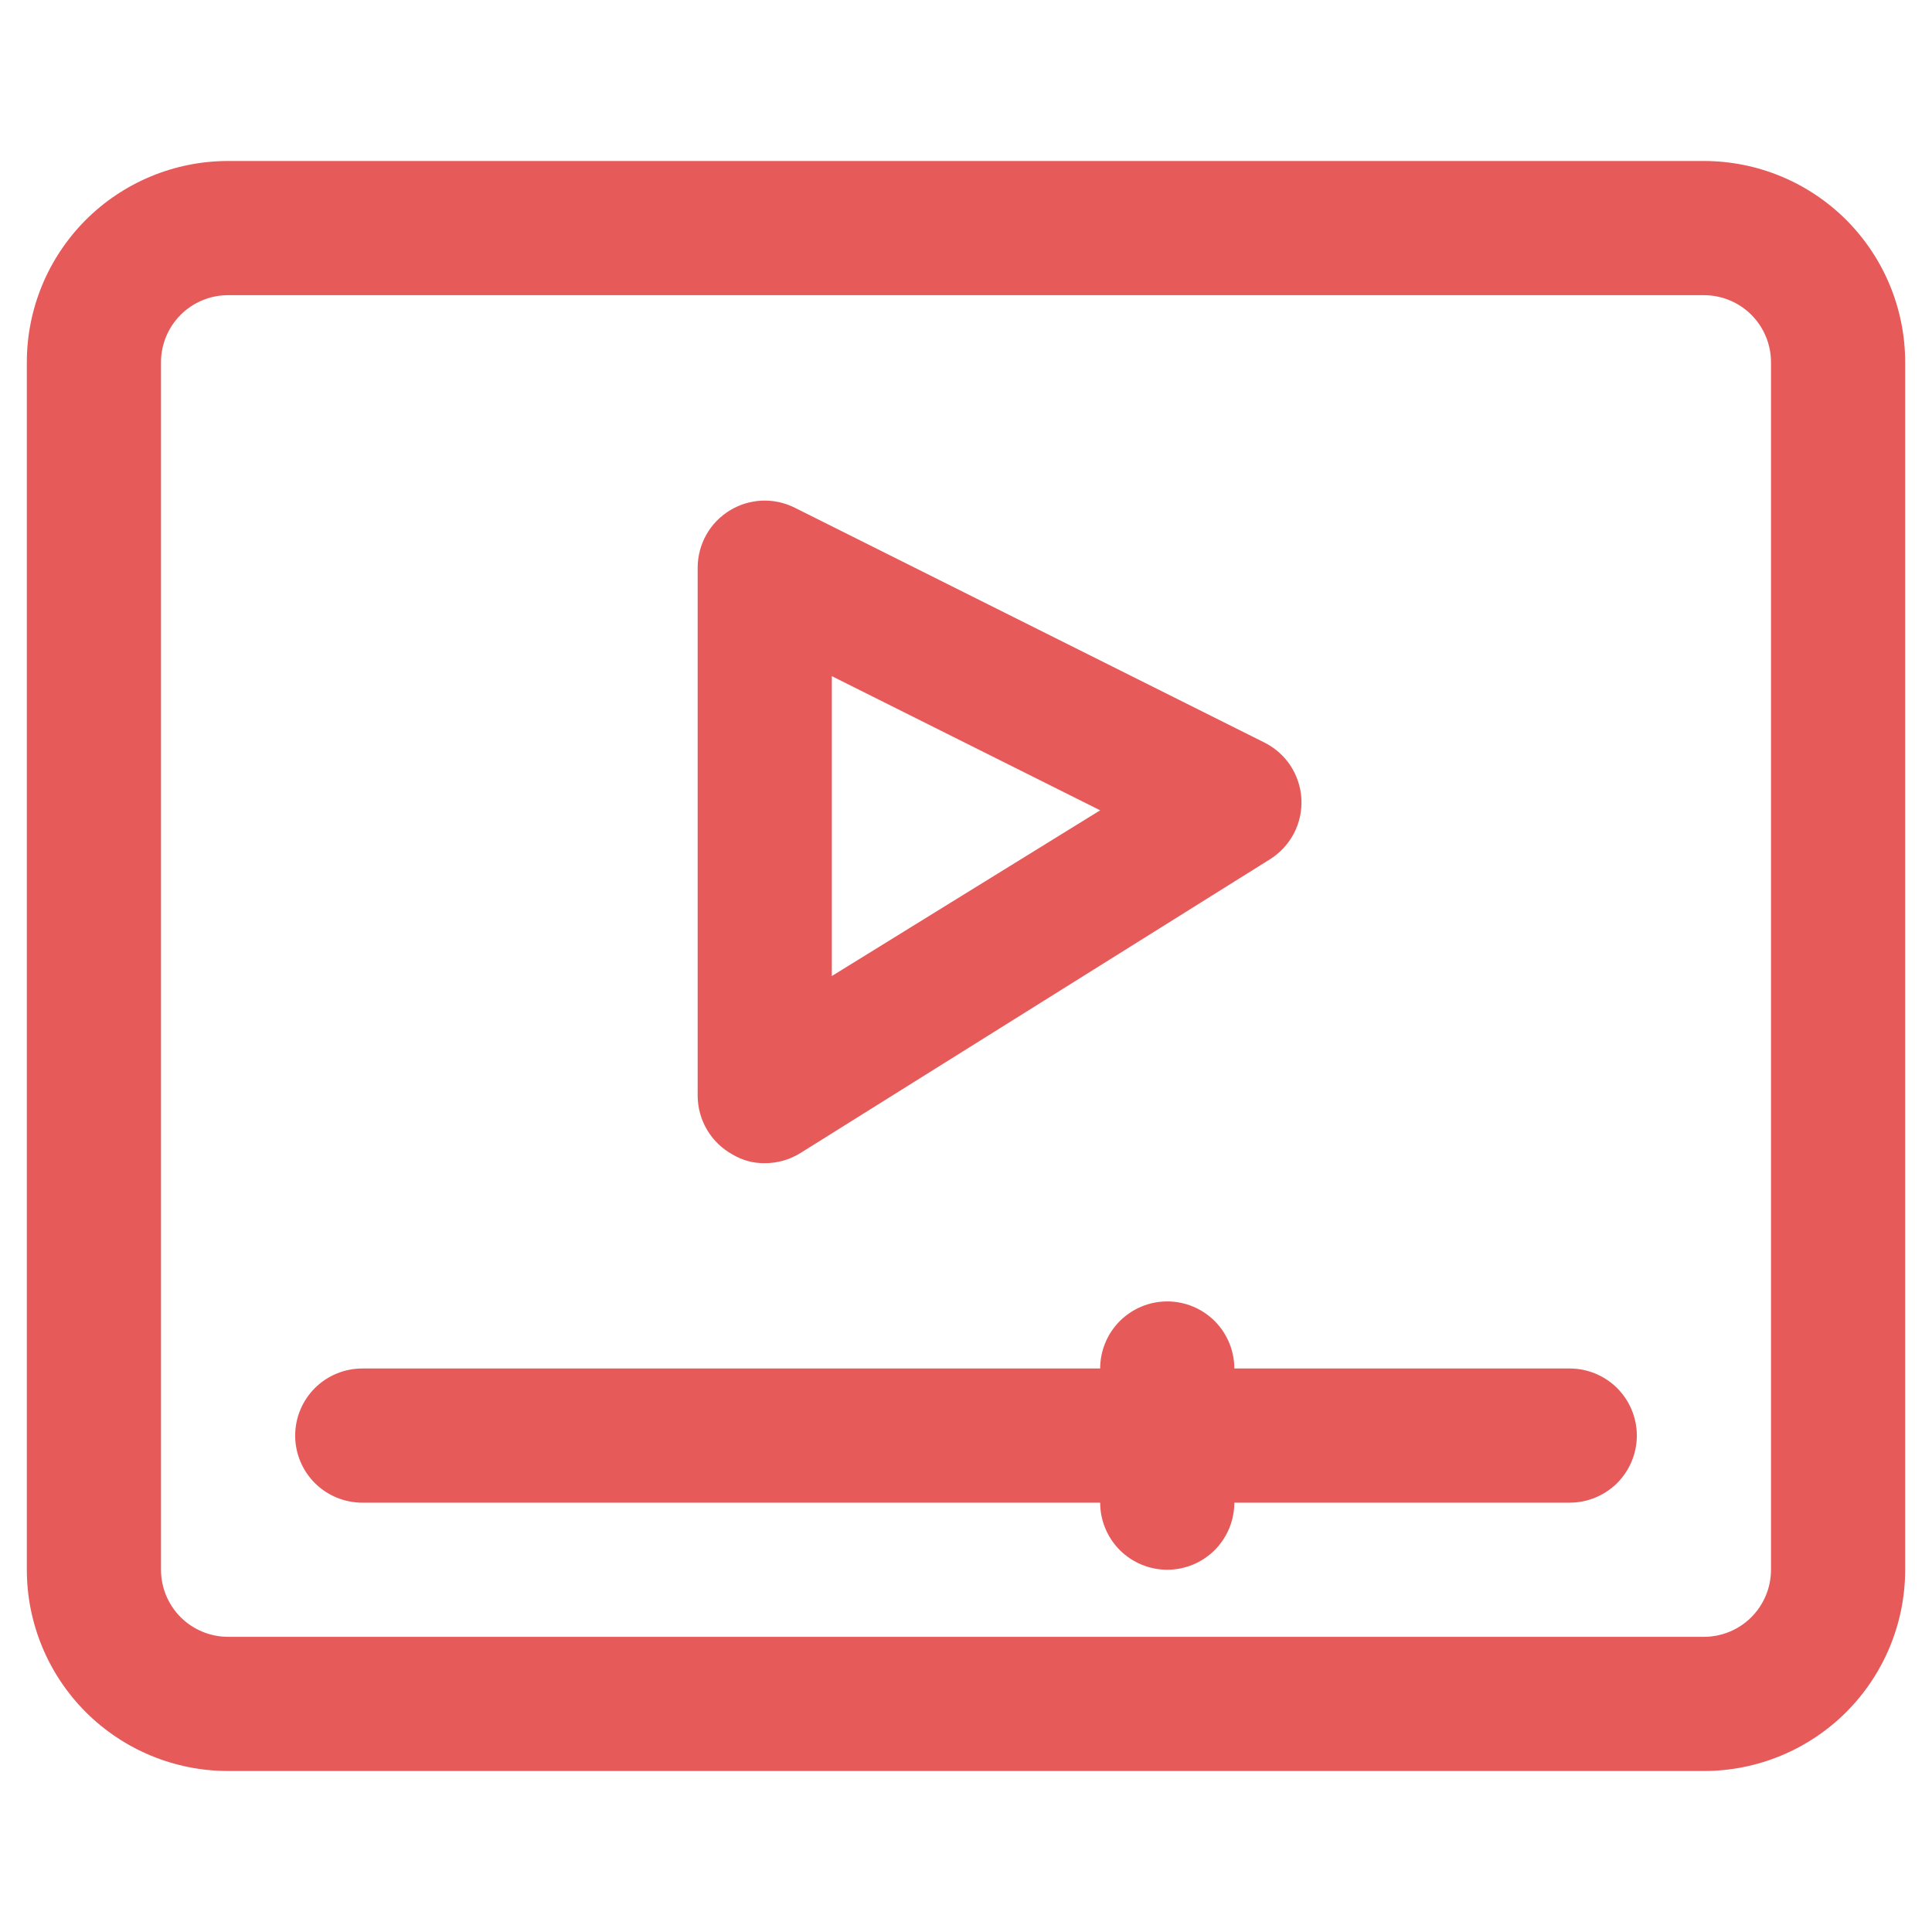 <svg width="28" height="28" viewBox="0 0 36 30" fill="none" xmlns="http://www.w3.org/2000/svg">
                            <path d="M31.75 0H4.25C3.255 0 2.302 0.395 1.598 1.098C0.895 1.802 0.5 2.755 0.5 3.75V26.25C0.5 27.245 0.895 28.198 1.598 28.902C2.302 29.605 3.255 30 4.25 30H31.75C32.745 30 33.698 29.605 34.402 28.902C35.105 28.198 35.5 27.245 35.5 26.25V3.75C35.5 2.755 35.105 1.802 34.402 1.098C33.698 0.395 32.745 0 31.75 0ZM33 26.25C33 26.581 32.868 26.899 32.634 27.134C32.4 27.368 32.081 27.5 31.75 27.5H4.25C3.918 27.5 3.601 27.368 3.366 27.134C3.132 26.899 3 26.581 3 26.25V3.75C3 3.418 3.132 3.101 3.366 2.866C3.601 2.632 3.918 2.5 4.25 2.5H31.75C32.081 2.5 32.4 2.632 32.634 2.866C32.868 3.101 33 3.418 33 3.75V26.25Z" fill="#E75A5A" />
                            <path d="M29.25 22.5H23C23 22.169 22.868 21.851 22.634 21.616C22.399 21.382 22.081 21.25 21.75 21.25C21.419 21.25 21.101 21.382 20.866 21.616C20.632 21.851 20.5 22.169 20.5 22.5H6.75C6.418 22.5 6.101 22.632 5.866 22.866C5.632 23.101 5.5 23.419 5.5 23.75C5.5 24.081 5.632 24.399 5.866 24.634C6.101 24.868 6.418 25 6.75 25H20.5C20.5 25.331 20.632 25.649 20.866 25.884C21.101 26.118 21.419 26.25 21.75 26.25C22.081 26.25 22.399 26.118 22.634 25.884C22.868 25.649 23 25.331 23 25H29.25C29.581 25 29.899 24.868 30.134 24.634C30.368 24.399 30.5 24.081 30.5 23.75C30.5 23.419 30.368 23.101 30.134 22.866C29.899 22.632 29.581 22.5 29.25 22.5Z" fill="#E75A5A" />
                            <path d="M13.65 18.512C13.831 18.621 14.039 18.677 14.25 18.674C14.484 18.675 14.714 18.61 14.912 18.487L23.663 13.012C23.852 12.894 24.006 12.727 24.11 12.53C24.213 12.332 24.261 12.11 24.25 11.887C24.238 11.667 24.168 11.454 24.048 11.269C23.927 11.085 23.759 10.936 23.562 10.837L14.812 6.462C14.622 6.366 14.411 6.32 14.198 6.329C13.985 6.338 13.778 6.401 13.596 6.513C13.415 6.624 13.264 6.78 13.16 6.966C13.056 7.152 13.001 7.361 13 7.574V17.424C13.002 17.647 13.063 17.865 13.177 18.056C13.291 18.248 13.455 18.405 13.65 18.512ZM15.5 9.599L20.5 12.099L15.5 15.187V9.599Z" fill="#E75A5A" />
                        </svg>